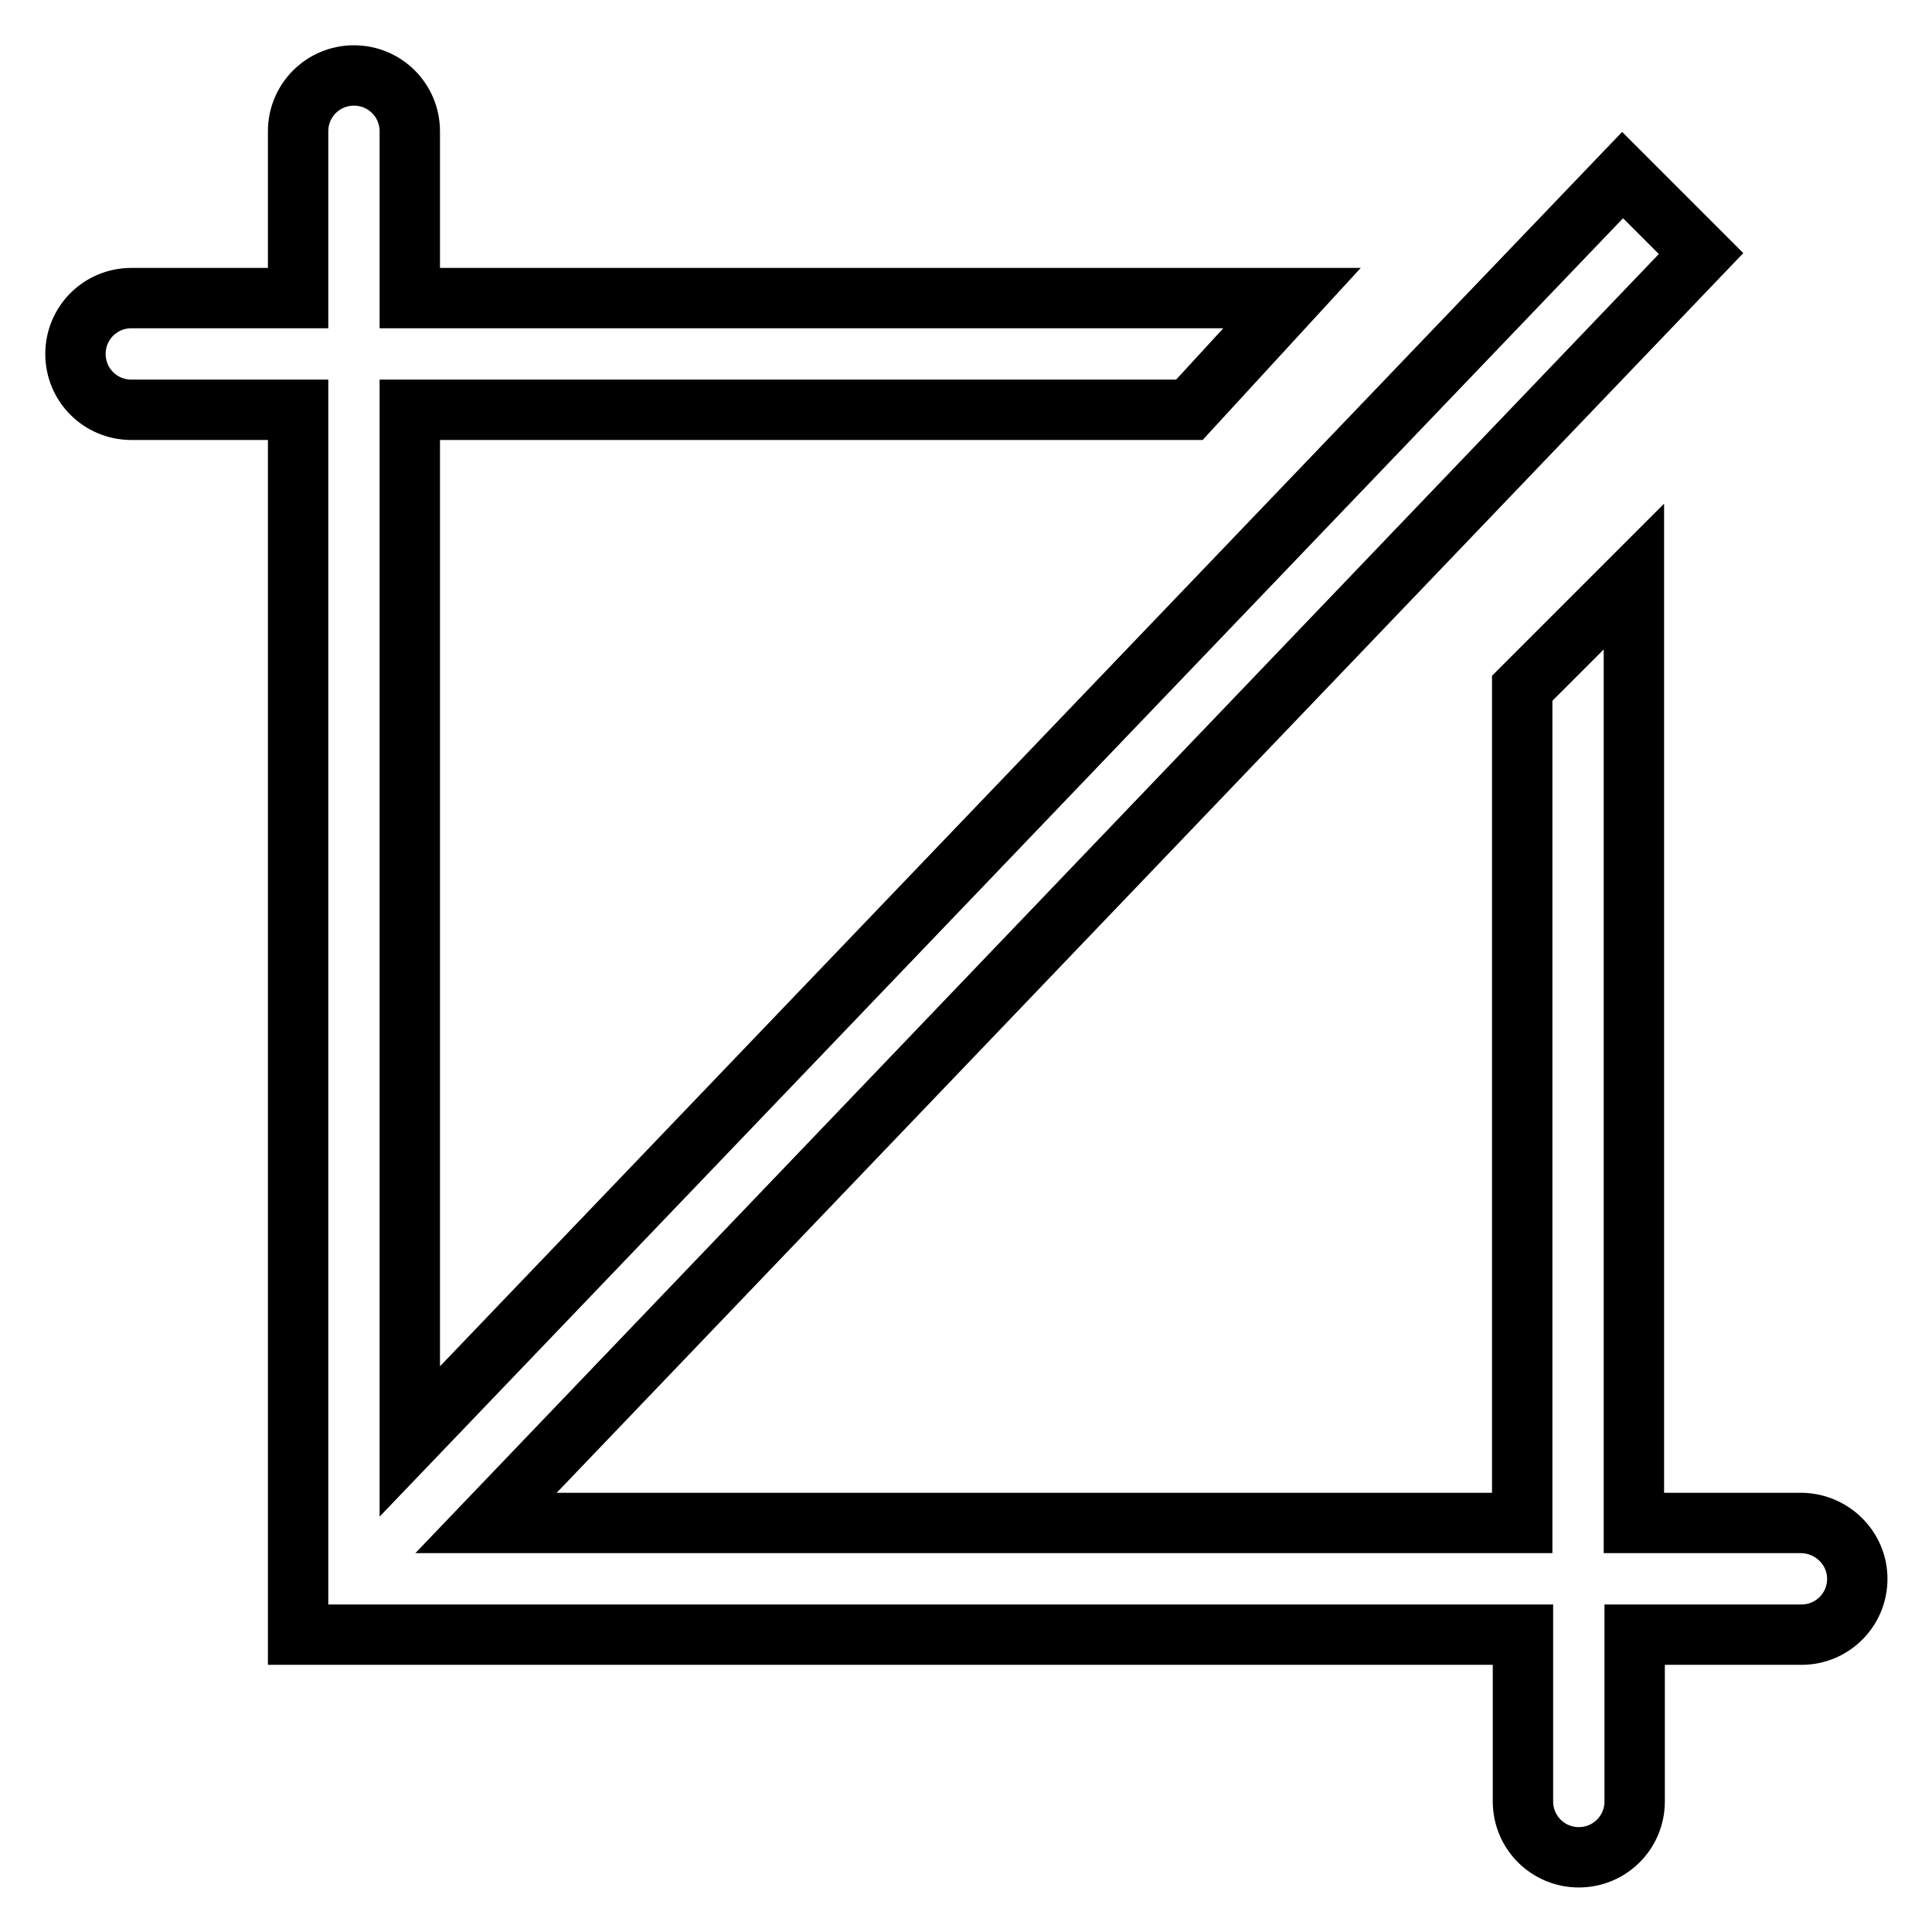 <?xml version="1.0" encoding="utf-8"?>
<!-- Svg Vector Icons : http://www.onlinewebfonts.com/icon -->
<!DOCTYPE svg PUBLIC "-//W3C//DTD SVG 1.1//EN" "http://www.w3.org/Graphics/SVG/1.1/DTD/svg11.dtd">
<svg version="1.1" xmlns="http://www.w3.org/2000/svg" xmlns:xlink="http://www.w3.org/1999/xlink" x="0px" y="0px" viewBox="0 0 256 256" enable-background="new 0 0 256 256" xml:space="preserve">
<g> <path stroke-width="8" fill-opacity="0" stroke="#000000"  d="M238.6,201.8h-22.1V76.4l-14.8,14.8v110.6H64.4L225.4,33.6L215,23.2L54.3,191V54.3h103.3l13.6-14.8H54.3 V17.4c0-4.1-3.3-7.4-7.4-7.4s-7.4,3.3-7.4,7.4v22.1H17.4c-4.1,0-7.4,3.3-7.4,7.4s3.3,7.4,7.4,7.4h22.1v162.3h162.3v22.1 c0,4.1,3.3,7.4,7.4,7.4s7.4-3.3,7.4-7.4v-22.1h22.1c4.1,0,7.4-3.3,7.4-7.4S242.7,201.8,238.6,201.8z"/></g>
</svg>